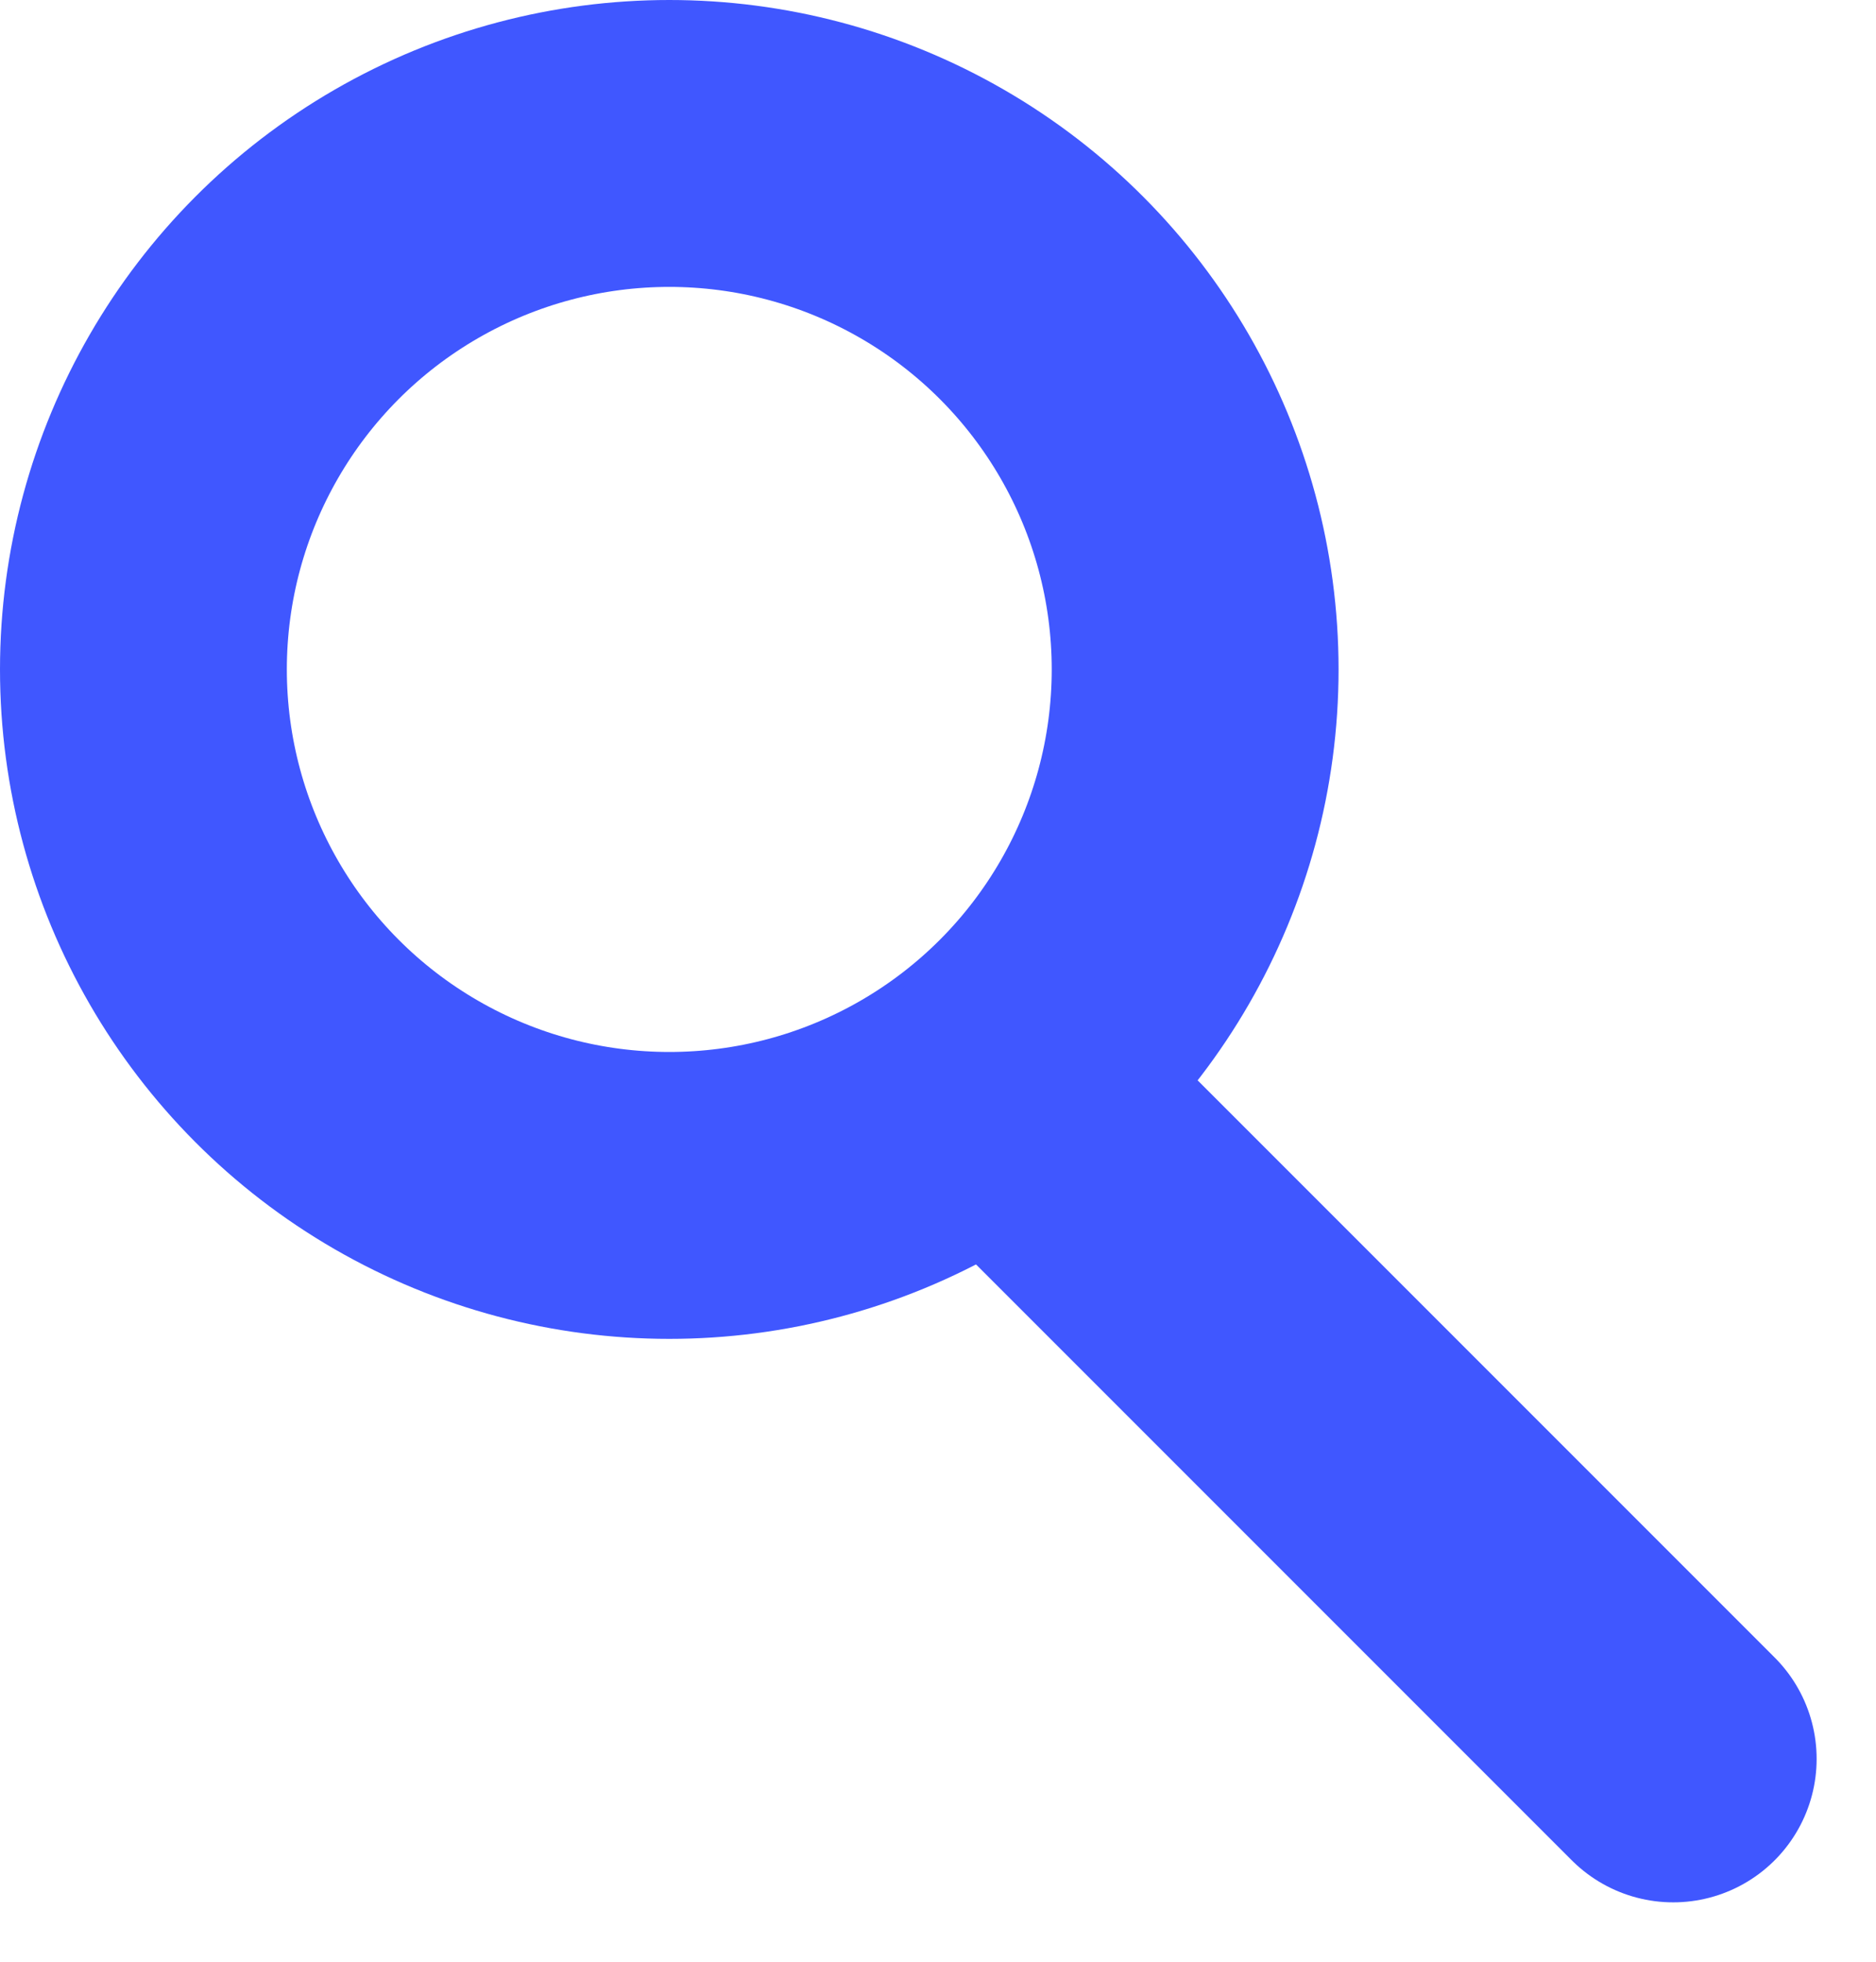 <svg xmlns="http://www.w3.org/2000/svg" width="19.621" height="20.513" viewBox="0 0 19.621 20.513">
  <g id="Group_4" data-name="Group 4" transform="translate(-1394 -59)">
    <g id="Ellipse_1" data-name="Ellipse 1" transform="translate(1394 59)" fill="none" stroke="#4057ff" stroke-width="3">
      <circle cx="7" cy="7" r="7" stroke="none"/>
      <circle cx="7" cy="7" r="5.5" fill="none"/>
    </g>
    <line id="Line_1" data-name="Line 1" x2="7" y2="7" transform="translate(1404.5 70.392)" fill="none" stroke="#4057ff" stroke-linecap="round" stroke-width="3"/>
  </g>
</svg>

